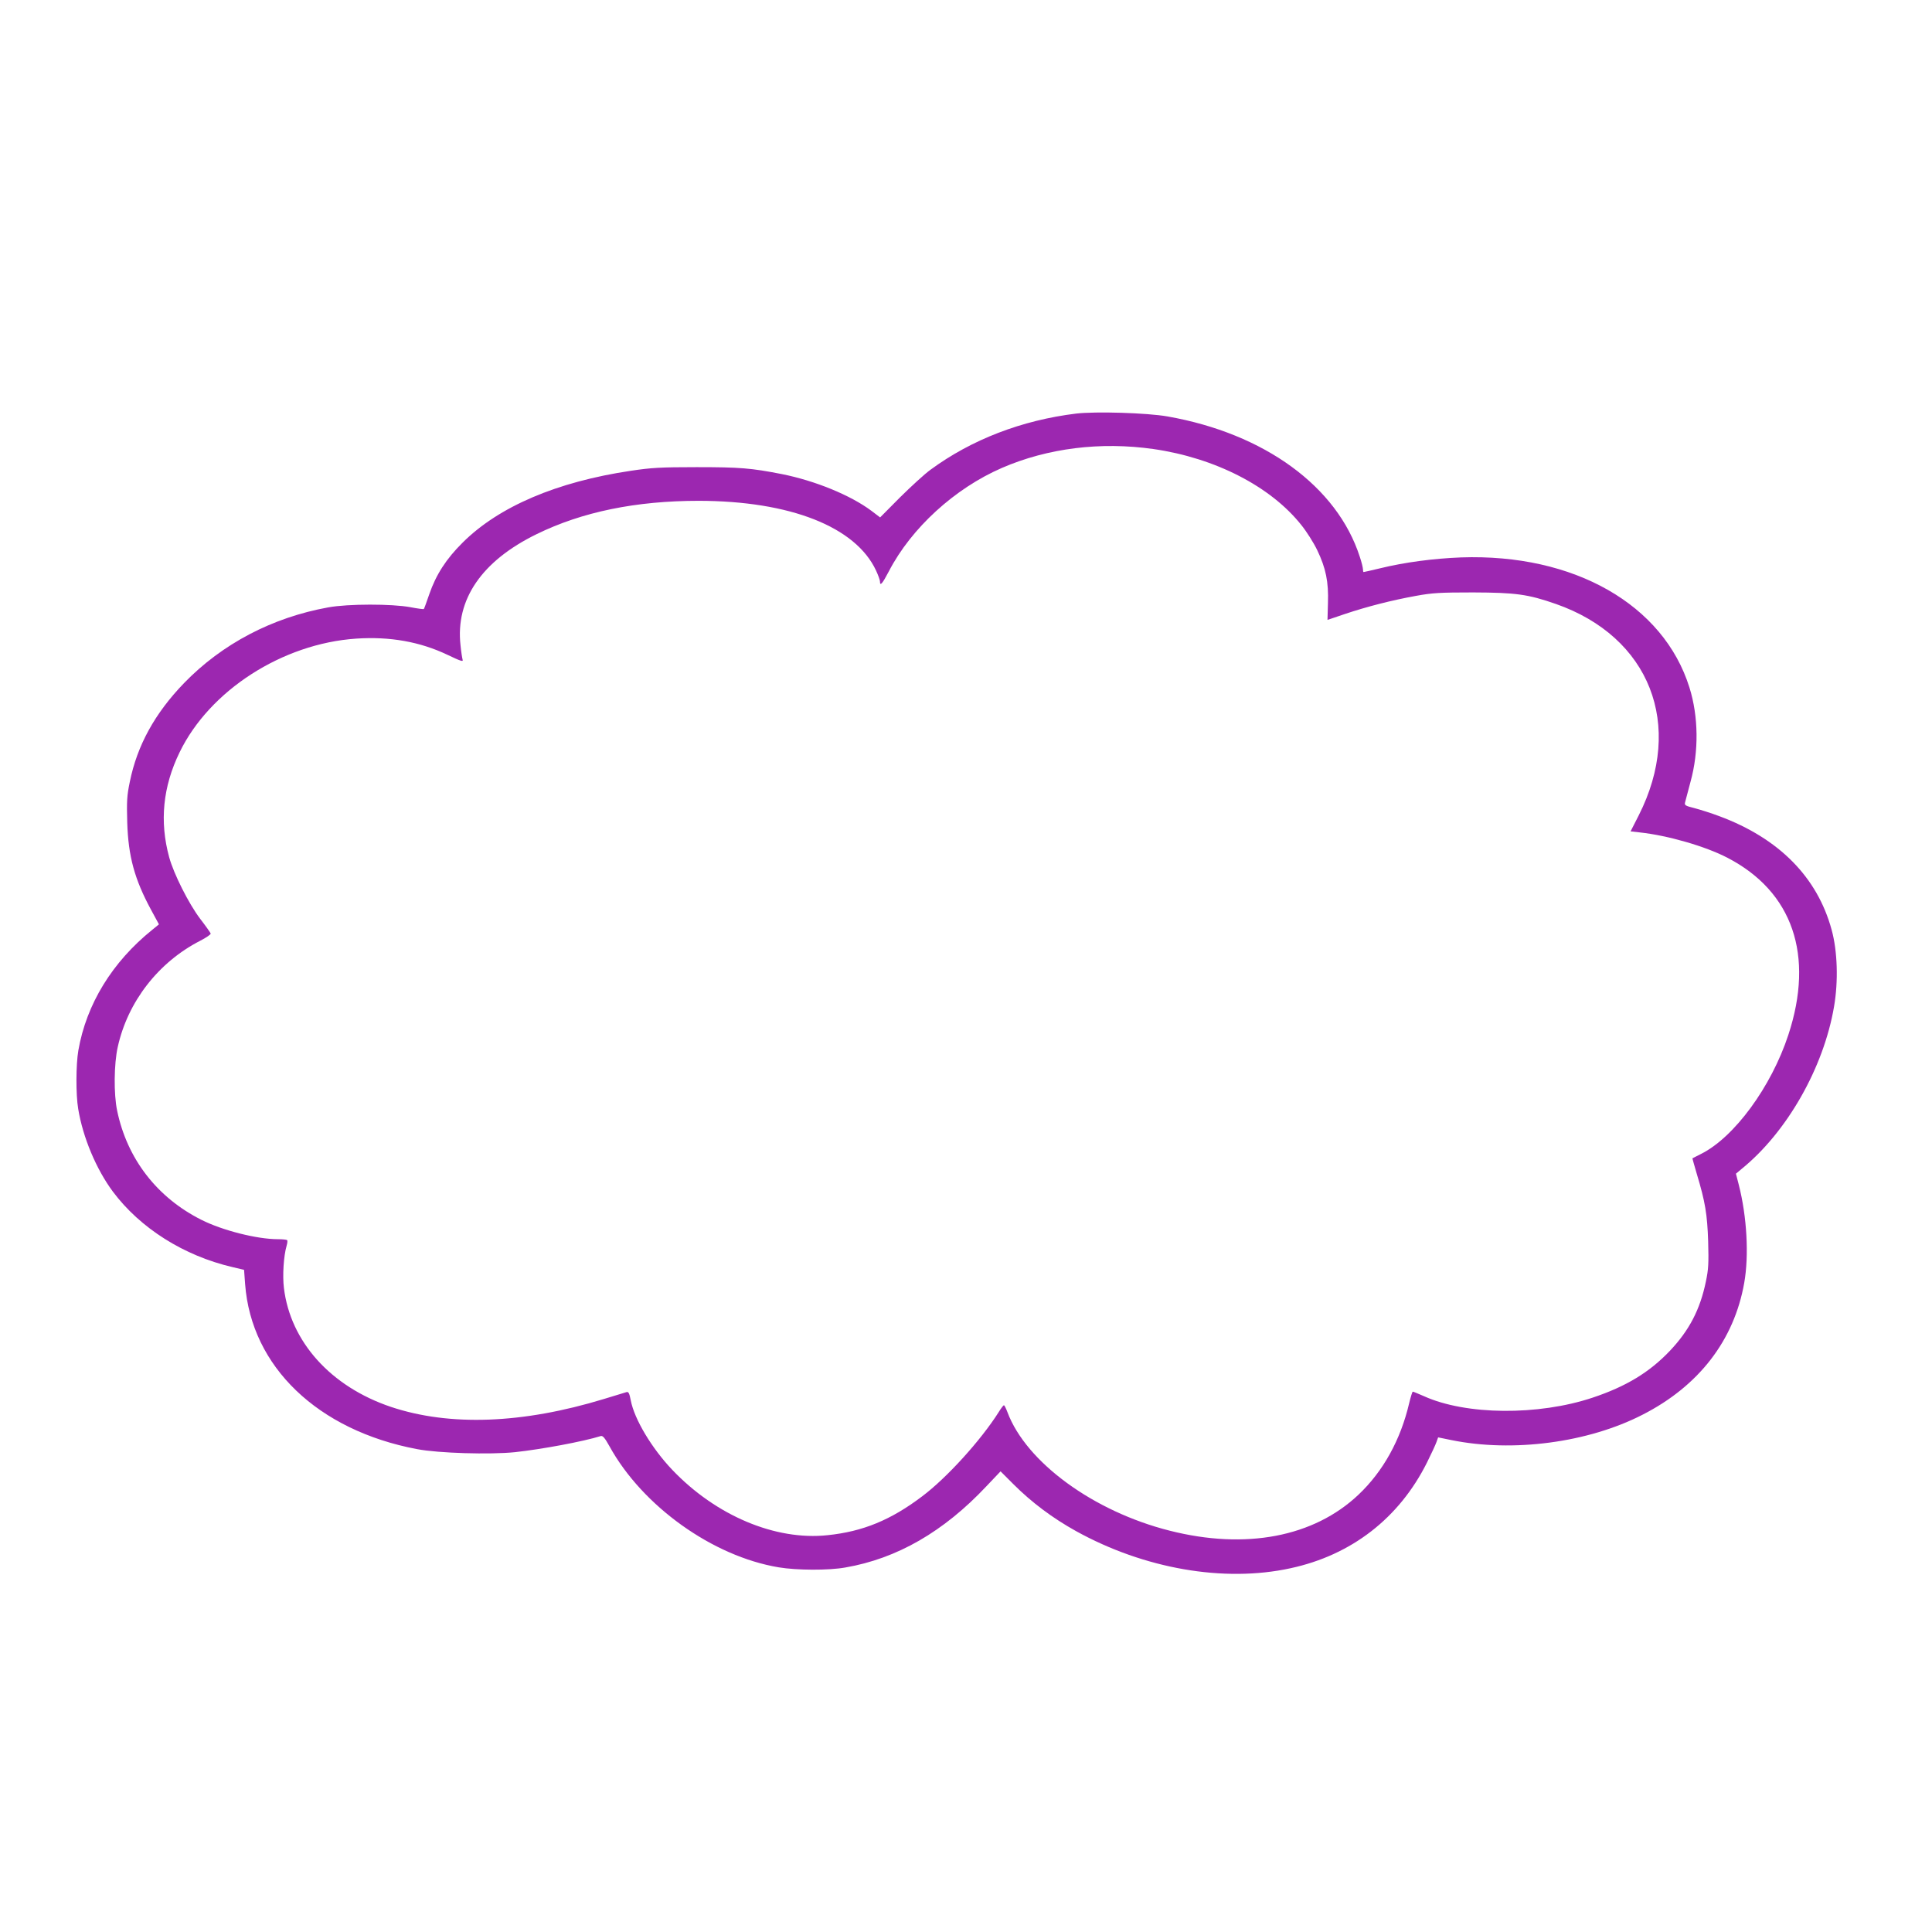 <?xml version="1.0" standalone="no"?>
<!DOCTYPE svg PUBLIC "-//W3C//DTD SVG 20010904//EN"
 "http://www.w3.org/TR/2001/REC-SVG-20010904/DTD/svg10.dtd">
<svg version="1.0" xmlns="http://www.w3.org/2000/svg"
 width="1280pt" height="1280pt" viewBox="0 0 1280 1280"
 preserveAspectRatio="xMidYMid meet">
<g transform="translate(0,1280) scale(0.1,-0.1)"
fill="#9c27b0" stroke="none">
<path d="M7130 10060 c-360 -44 -693 -172 -965 -372 -39 -28 -129 -111 -202
-183 l-132 -133 -58 44 c-138 103 -372 199 -593 243 -204 40 -278 46 -565 46
-241 0 -302 -4 -435 -24 -491 -73 -875 -237 -1115 -476 -109 -108 -176 -212
-221 -342 -18 -52 -34 -97 -36 -98 -2 -2 -42 3 -88 12 -123 23 -414 23 -545
-1 -371 -67 -703 -241 -956 -502 -193 -200 -310 -412 -359 -654 -19 -91 -21
-127 -17 -270 7 -223 48 -375 158 -578 l52 -96 -44 -36 c-265 -213 -437 -493
-490 -800 -16 -93 -17 -291 -1 -386 31 -190 120 -401 230 -549 181 -242 470
-425 793 -500 l76 -18 7 -95 c41 -546 481 -969 1140 -1093 141 -27 482 -37
648 -20 175 19 451 70 569 107 13 3 27 -14 57 -68 218 -396 683 -729 1121
-802 119 -20 332 -21 442 -1 342 59 651 237 934 538 l94 99 85 -85 c121 -121
260 -225 415 -311 452 -250 981 -342 1421 -246 404 87 720 332 904 700 29 58
57 119 63 136 l11 31 88 -18 c407 -83 906 -17 1266 168 373 190 607 493 674
874 32 181 18 438 -36 649 l-19 74 37 31 c300 243 544 670 613 1076 29 168 23
368 -16 509 -95 349 -349 606 -745 753 -53 20 -126 43 -164 53 -60 15 -67 19
-62 38 3 12 19 73 36 136 56 202 53 434 -7 625 -172 550 -765 888 -1513 862
-181 -7 -373 -32 -536 -72 -58 -14 -107 -25 -110 -25 -2 0 -4 8 -4 18 0 10 -9
48 -21 83 -150 466 -632 817 -1274 930 -136 24 -475 34 -605 19z m512 -235
c409 -59 777 -248 980 -504 34 -42 81 -116 105 -166 57 -119 76 -210 71 -351
l-3 -111 115 39 c146 49 310 91 470 120 109 20 158 23 380 23 282 -1 363 -12
547 -76 624 -218 853 -803 550 -1401 l-54 -106 61 -7 c186 -20 435 -92 581
-168 432 -224 577 -646 403 -1174 -113 -344 -358 -678 -578 -788 -30 -15 -56
-28 -57 -29 -1 -1 12 -46 28 -101 57 -189 70 -270 76 -450 4 -144 2 -185 -15
-265 -38 -185 -110 -324 -239 -460 -135 -142 -290 -236 -512 -310 -360 -120
-839 -116 -1117 10 -37 16 -70 30 -74 30 -3 0 -14 -35 -24 -77 -57 -243 -172
-451 -336 -606 -296 -280 -747 -366 -1251 -238 -504 127 -950 453 -1074 784
-10 26 -20 47 -24 47 -3 0 -19 -20 -34 -45 -119 -188 -345 -437 -508 -559
-206 -156 -392 -233 -626 -257 -345 -37 -740 129 -1030 434 -135 142 -250 334
-274 459 -9 47 -15 59 -28 55 -9 -3 -77 -23 -151 -46 -538 -164 -1021 -182
-1410 -52 -398 134 -666 431 -709 788 -10 81 -2 212 18 280 5 17 7 34 3 37 -3
3 -30 6 -61 6 -138 0 -367 58 -506 128 -295 148 -493 405 -559 724 -23 110
-21 309 4 421 66 300 269 562 546 704 41 21 72 43 70 48 -2 6 -33 50 -70 98
-77 102 -175 298 -205 407 -65 238 -42 468 69 696 199 410 681 720 1170 753
224 15 424 -21 606 -108 86 -41 104 -47 99 -32 -3 11 -10 54 -14 96 -34 303
140 558 504 736 302 148 659 221 1075 221 605 -1 1039 -172 1174 -462 14 -30
26 -63 26 -72 0 -34 15 -17 59 67 149 287 436 549 749 685 303 131 653 175
1004 125z"/>
</g>
</svg>
